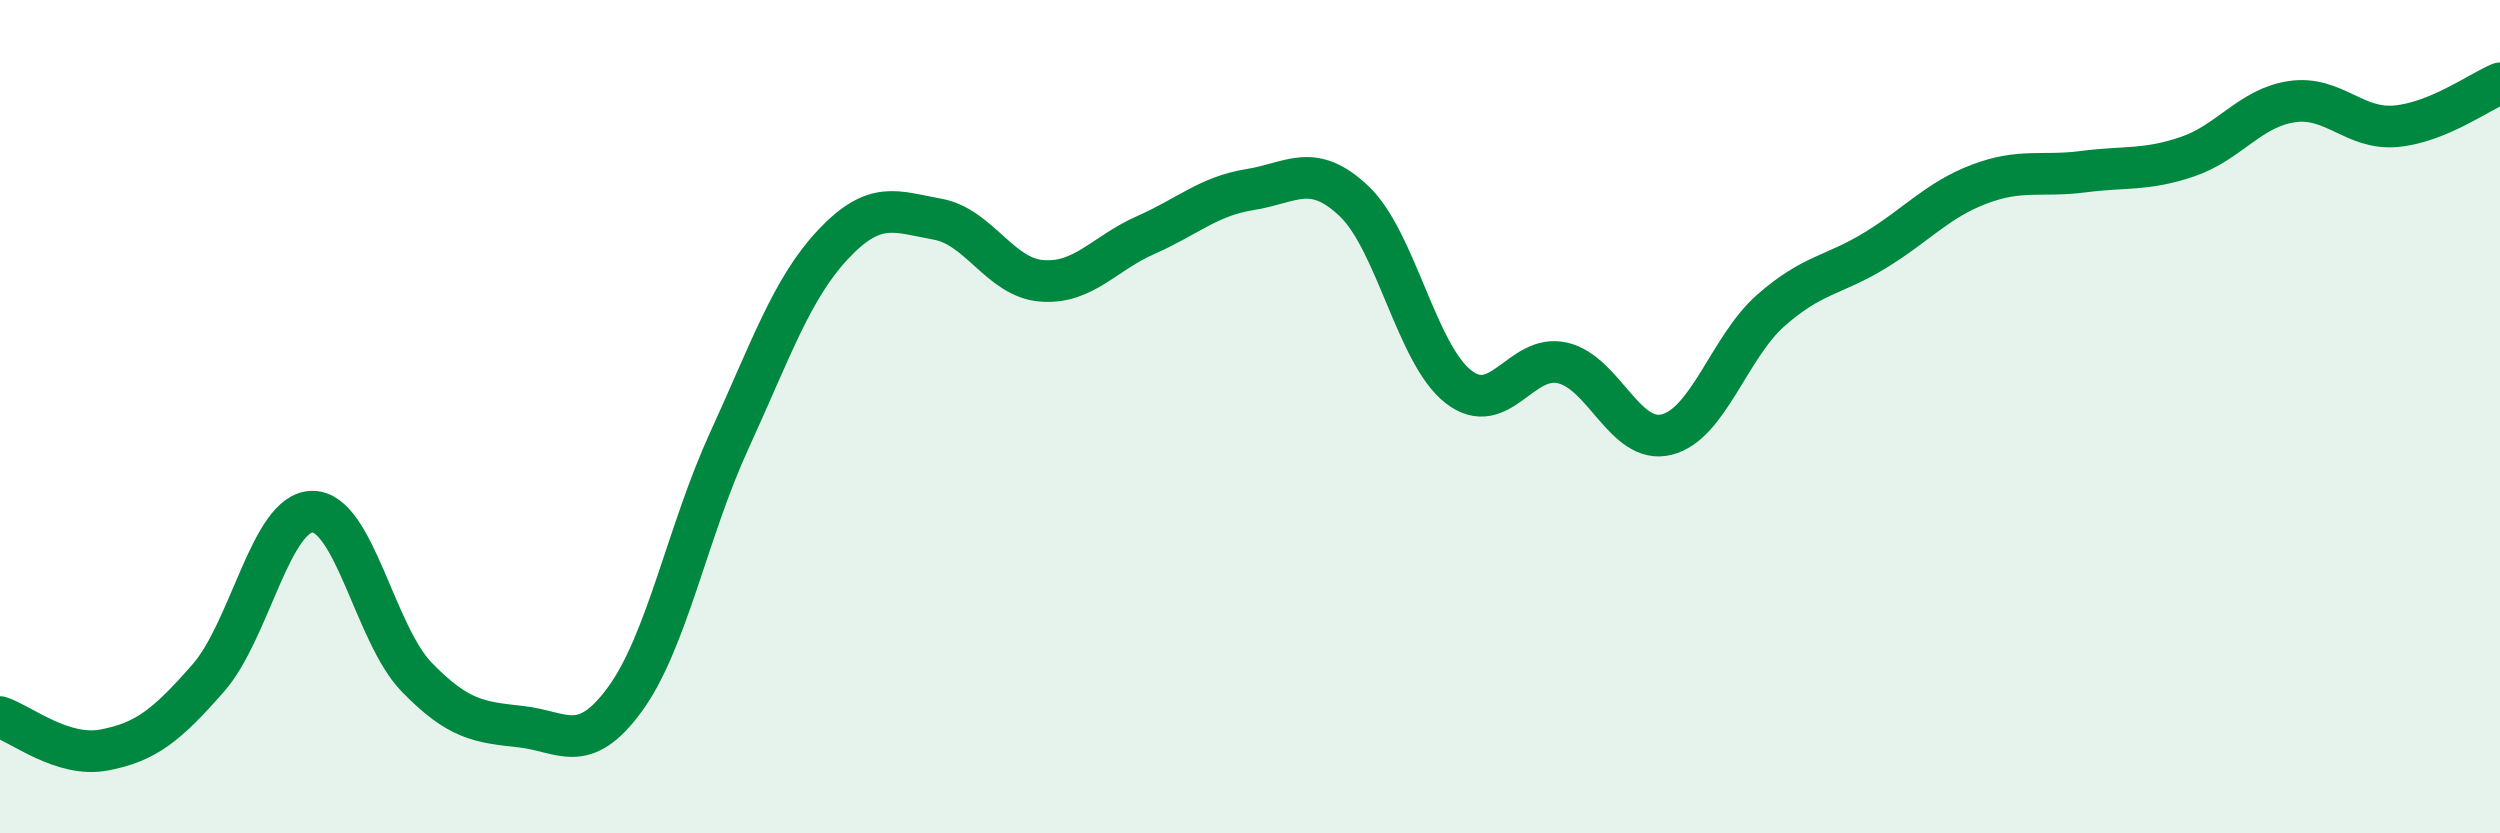 
    <svg width="60" height="20" viewBox="0 0 60 20" xmlns="http://www.w3.org/2000/svg">
      <path
        d="M 0,17.21 C 0.5,17.37 1.5,18.19 2.5,18 C 3.5,17.81 4,17.41 5,16.27 C 6,15.13 6.5,12.28 7.5,12.28 C 8.5,12.28 9,15.22 10,16.25 C 11,17.28 11.5,17.33 12.5,17.44 C 13.5,17.55 14,18.15 15,16.78 C 16,15.41 16.5,12.76 17.5,10.58 C 18.5,8.4 19,6.92 20,5.86 C 21,4.8 21.5,5.08 22.5,5.26 C 23.5,5.44 24,6.66 25,6.74 C 26,6.82 26.5,6.08 27.5,5.64 C 28.5,5.2 29,4.71 30,4.55 C 31,4.39 31.5,3.88 32.5,4.83 C 33.5,5.78 34,8.5 35,9.28 C 36,10.06 36.5,8.48 37.5,8.71 C 38.5,8.94 39,10.68 40,10.43 C 41,10.18 41.5,8.33 42.5,7.45 C 43.5,6.57 44,6.62 45,6.01 C 46,5.4 46.5,4.8 47.5,4.42 C 48.5,4.04 49,4.25 50,4.12 C 51,3.99 51.5,4.1 52.5,3.76 C 53.5,3.42 54,2.59 55,2.44 C 56,2.29 56.5,3.12 57.5,3.03 C 58.5,2.94 59.5,2.21 60,2L60 20L0 20Z"
        fill="#008740"
        opacity="0.1"
        stroke-linecap="round"
        stroke-linejoin="round"
      />
      <path
        d="M 0,17.21 C 0.5,17.37 1.5,18.19 2.5,18 C 3.5,17.81 4,17.41 5,16.27 C 6,15.13 6.5,12.28 7.5,12.28 C 8.5,12.28 9,15.22 10,16.25 C 11,17.28 11.5,17.33 12.5,17.44 C 13.5,17.55 14,18.15 15,16.78 C 16,15.41 16.5,12.76 17.5,10.58 C 18.5,8.4 19,6.92 20,5.86 C 21,4.8 21.5,5.08 22.5,5.26 C 23.5,5.44 24,6.66 25,6.74 C 26,6.82 26.5,6.08 27.5,5.64 C 28.5,5.2 29,4.71 30,4.55 C 31,4.39 31.5,3.88 32.5,4.83 C 33.5,5.78 34,8.5 35,9.28 C 36,10.06 36.5,8.48 37.5,8.71 C 38.5,8.94 39,10.68 40,10.43 C 41,10.18 41.5,8.33 42.5,7.45 C 43.5,6.57 44,6.62 45,6.01 C 46,5.4 46.5,4.8 47.5,4.42 C 48.5,4.04 49,4.25 50,4.12 C 51,3.99 51.5,4.1 52.5,3.76 C 53.5,3.42 54,2.59 55,2.44 C 56,2.29 56.5,3.12 57.5,3.03 C 58.5,2.94 59.5,2.21 60,2"
        stroke="#008740"
        stroke-width="1"
        fill="none"
        stroke-linecap="round"
        stroke-linejoin="round"
      />
    </svg>
  